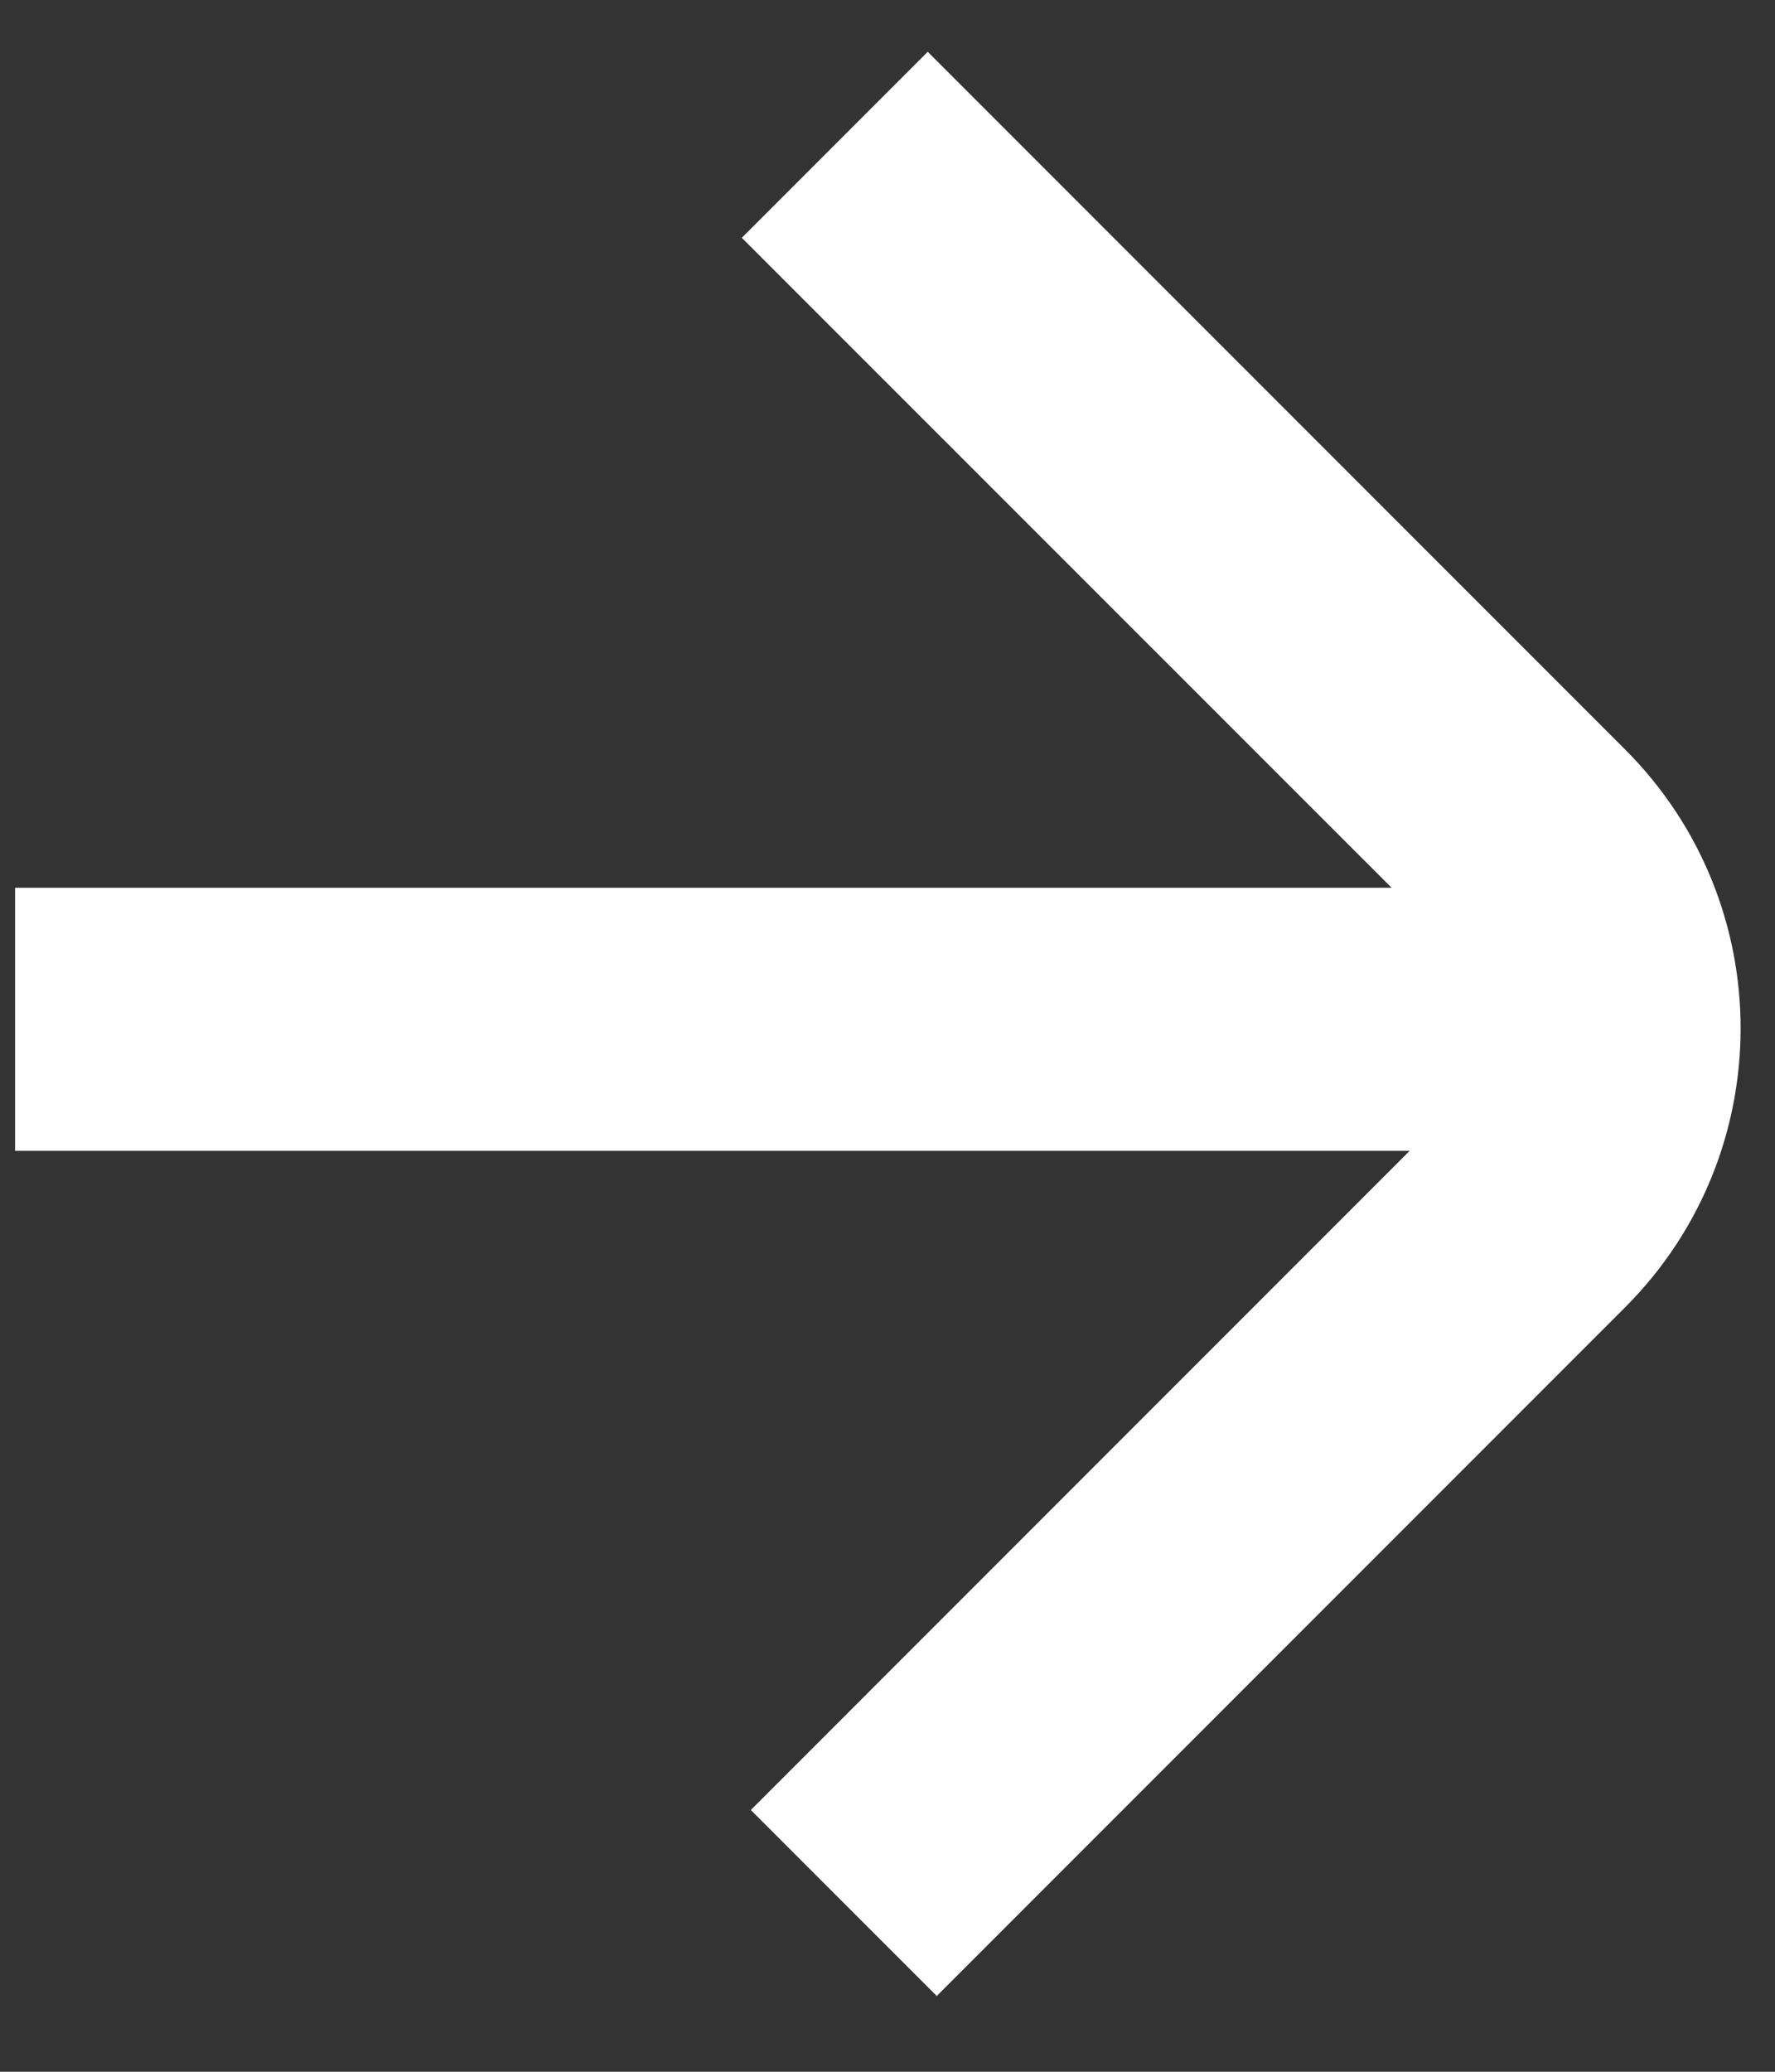 <svg width="12" height="14" viewBox="0 0 12 14" fill="none" xmlns="http://www.w3.org/2000/svg">
<rect x="0" y="0" width="12" height="14" fill="#333333" stroke="none"/>
<path fill-rule="evenodd" clip-rule="evenodd" d="M9.408 5.999H0.102V7.777H9.53L5.076 12.231L6.333 13.488L10.986 8.835C12.028 7.793 12.028 6.105 10.986 5.064L6.272 0.35L5.015 1.607L9.408 5.999Z" fill="white"/>
</svg>

